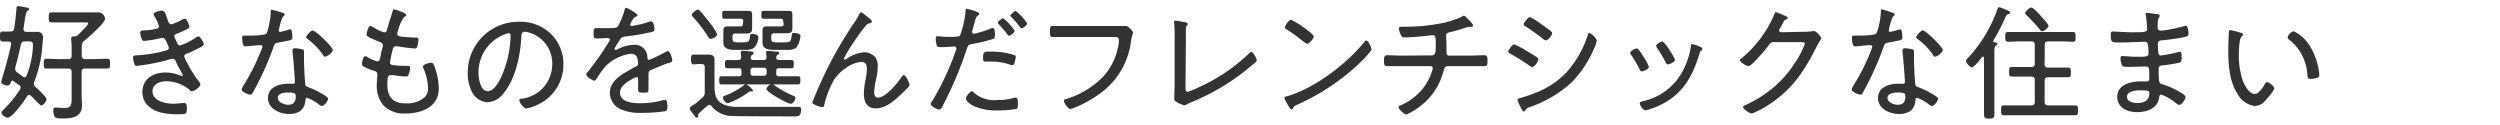 <svg xmlns="http://www.w3.org/2000/svg" viewBox="0 0 400 20"><defs><style>.cls-1{fill:#333;}.cls-2{fill:none;}</style></defs><g id="レイヤー_2" data-name="レイヤー 2"><g id="スライダー"><path class="cls-1" d="M1.78,7c0-.26-.18-.36-.42-.36l-.92,0c-.4,0-.44-.2-.44-.8s0-.8.44-.8.82,0,1.22,0,.54-.14.6-.5c.18-1.06.28-2.12.38-3.18,0-.16,0-.38.28-.38s1.22.2,1.4.24.34.08.34.24-.12.22-.24.26S4.16,2,4,2.94c-.06.38-.12.92-.24,1.64v.1c0,.3.2.42.48.42h.3l1.4,0a.84.84,0,0,1,.94.9c0,.22-.08,1-.1,1.28A19.54,19.54,0,0,1,5.48,13.1a.83.83,0,0,0-.06.32.66.66,0,0,0,.26.5c.32.28,1.76,1.56,1.76,1.94s-.52,1-.84,1c-.14,0-.42-.28-.84-.72-.22-.22-.48-.5-.8-.8a.39.39,0,0,0-.3-.14.41.41,0,0,0-.34.22c-.4.66-2.34,3.4-3.08,3.4-.32,0-1-.42-1-.78,0-.2.28-.46.46-.64l.1-.1a16.2,16.2,0,0,0,2.4-3,.54.54,0,0,0,.1-.3.5.5,0,0,0-.22-.38L2.18,13A.48.48,0,0,0,2,12.9c-.12,0-.2.1-.24.22-.1.28-.2.56-.56.56s-1-.22-1-.54a2.94,2.94,0,0,1,.12-.54C.88,10.8,1.36,9,1.78,7.12Zm2.14,5.38a.39.39,0,0,0,.34-.28,14.73,14.73,0,0,0,1-4.44,5.65,5.65,0,0,0,0-.58c0-.42-.28-.46-.68-.46H4c-.4,0-.54.12-.66.5-.26,1.24-.56,2.46-.9,3.68a1,1,0,0,0,0,.26.63.63,0,0,0,.34.54l.92.68A.48.48,0,0,0,3.92,12.38ZM14.1,3.76c0-.2-.3-.18-.44-.18H10.42c-.76,0-1.56,0-2.18,0-.44,0-.44-.26-.44-.8s0-.8.44-.8c.64,0,1.42,0,2.18,0h3.76l1.5,0A1.1,1.1,0,0,1,16.8,3c0,.7-2.7,3-3.3,3.52a.89.89,0,0,0-.42.78c0,.36,0,.72,0,1.08V8.9a.49.49,0,0,0,.56.56h1.24c.76,0,1.52-.06,2.28-.06.44,0,.44.24.44.8s0,.76-.44.76c-.76,0-1.52,0-2.28,0H13.62c-.38,0-.56.16-.56.56v3.84c0,.5.06,1,.06,1.52,0,1.86-1.62,2.08-3.1,2.08-.32,0-1.08,0-1.28-.26a2.82,2.82,0,0,1-.22-1.08c0-.26.08-.42.36-.42.1,0,.3,0,.4,0a4.56,4.56,0,0,0,.9.08c1.26,0,1.28-.42,1.28-1.76v-4c0-.4-.16-.56-.56-.56H9.76c-.76,0-1.5,0-2.26,0C7,11,7,10.74,7,10.2s0-.8.46-.8c.76,0,1.5.06,2.26.06H10.9c.4,0,.56-.18.56-.56V7.78a12.46,12.46,0,0,0-.08-1.52c0-.06,0-.12,0-.18s.14-.26.32-.26h.14a.78.78,0,0,0,.62-.2C12.7,5.36,14.1,4.06,14.1,3.76Z"/><path class="cls-1" d="M26.72,2.88c.22.64.34,1,.72,1a6.84,6.84,0,0,0,1.68-.74A1.44,1.44,0,0,1,29.6,3c.3,0,.7,1,.7,1.26s-.24.32-.5.46a15,15,0,0,1-1.54.68c-.16.06-.36.14-.36.4a4.26,4.26,0,0,0,.32.8,2.29,2.29,0,0,1,.12.28c.1.2.22.4.48.4A10.72,10.72,0,0,0,31.36,6a1,1,0,0,1,.4-.18c.28,0,.84,1,.84,1.24s-.4.46-1.16.82c-.52.26-1,.5-1.56.7-.2.08-.4.2-.4.44a3,3,0,0,0,.38.86,18.52,18.52,0,0,0,1.74,2.86c.14.18.46.54.46.78,0,.4-1,1.08-1.36,1.08a.35.35,0,0,1-.3-.16A5.79,5.79,0,0,0,26.58,13c-1,0-2.18.44-2.18,1.6,0,1.58,2.12,2,3.34,2,.5,0,1-.08,1.48-.12l.24,0c.38,0,.44.32.44.8,0,1-.18,1-1.24,1a11.28,11.28,0,0,1-3-.3c-1.58-.44-2.88-1.48-2.88-3.24,0-2.12,1.74-3.14,3.66-3.14a6.19,6.19,0,0,1,2.4.48,1.05,1.05,0,0,0,.24.06.15.15,0,0,0,.16-.14c0-.1-.86-1.58-1-1.92S28,9.4,27.6,9.4a1.33,1.33,0,0,0-.3.06,32.87,32.87,0,0,1-5.38,1.08c-.3,0-.36-.12-.44-.34a4.39,4.39,0,0,1-.2-1c0-.36.3-.32.8-.36a21.24,21.24,0,0,0,4.46-.76c.2-.06.48-.14.48-.42A2.73,2.73,0,0,0,26.76,7c-.32-.74-.44-.92-.7-.92a1.18,1.18,0,0,0-.28,0,16.45,16.45,0,0,1-2.72.46c-.24,0-.34-.14-.4-.34a4.22,4.22,0,0,1-.24-1c0-.34.42-.32.72-.34a8.48,8.48,0,0,0,1.76-.24c.24,0,.54-.14.54-.44a7.14,7.14,0,0,0-.62-1.4,1.52,1.52,0,0,1-.24-.52c0-.34,1.08-.56,1.36-.56C26.4,1.8,26.44,2.12,26.72,2.88Z"/><path class="cls-1" d="M45.3,2.08c.1,0,.24.1.24.24s-.12.2-.28.36a8.64,8.64,0,0,0-.58,1.8c0,.1-.08.32-.08.38a.23.23,0,0,0,.24.24,14.13,14.13,0,0,0,1.38-.36.9.9,0,0,1,.22-.06c.3,0,.34,1.06.34,1.3,0,.46-.24.46-2.2.82-.66.12-.64.22-.86.84a47.83,47.83,0,0,1-2.38,5.52c-.3.58-.6,1.16-.94,1.74-.08.14-.16.24-.34.24-.34,0-1.4-.46-1.4-.82a2.61,2.61,0,0,1,.32-.68,33,33,0,0,0,2.48-4.8A9.78,9.78,0,0,0,42,7.48a.23.23,0,0,0-.24-.24,2.71,2.71,0,0,0-.4,0c-.32,0-1.8.18-2.06.18s-.4-.18-.46-.52a6.88,6.88,0,0,1-.1-.9c0-.24.12-.3.34-.3l.46,0c.54,0,2.8,0,3.1-.34A4.22,4.22,0,0,0,43,4.16a11,11,0,0,0,.32-2.28c0-.14,0-.32.18-.32A15.57,15.57,0,0,1,45.3,2.08Zm3,5.8c.18,0,.34.14.34.34s0,.68,0,1.08c0,1.06.08,3,.2,4.08,0,.36.18.46.5.58a12.36,12.36,0,0,1,2,.94c.24.14,1.16.64,1.16.9s-.58,1.16-1,1.16a1,1,0,0,1-.5-.26,6.55,6.55,0,0,0-1.88-1.06c-.22,0-.24.32-.26.5-.14,1.5-1.2,2.1-2.62,2.1s-3.36-.82-3.36-2.54,1.72-2.3,3.18-2.3l.74,0c.2,0,.38,0,.38-.28,0-.58-.28-4.16-.38-4.82V8.08c0-.26.16-.36.4-.36A5.22,5.22,0,0,1,48.28,7.88Zm-3.84,7.78c0,.72,1,1.1,1.62,1.1.86,0,1.24-.44,1.24-1.28,0-.5-.06-.68-1.22-.68C45.52,14.8,44.44,14.9,44.44,15.66ZM53.24,8c0,.4-.9,1.06-1.2,1.06s-.26-.14-.36-.28a10.81,10.81,0,0,0-2.44-2.52c-.12-.08-.26-.2-.26-.34S49.72,4.88,50,4.88C50.54,4.88,53.24,7.52,53.24,8Z"/><path class="cls-1" d="M65,2.42c0,.16-.18.22-.38.34a7,7,0,0,0-1,2.38,1.05,1.05,0,0,0-.06.24c0,.32.26.42.52.46A19.61,19.61,0,0,0,66.26,6c.4,0,.7,0,.7.36a4.73,4.73,0,0,1-.2,1.06c-.06.22-.14.34-.38.34a27.89,27.89,0,0,1-2.82-.36.68.68,0,0,0-.2,0c-.42,0-.48.36-.52.5A17.64,17.64,0,0,0,62.4,10c0,.4.4.4.68.44a17,17,0,0,0,2,.1c.4,0,.56.06.56.32a3.74,3.74,0,0,1-.24,1c-.08.26-.16.38-.44.38a19.19,19.19,0,0,1-2.1-.22c-.08,0-.24,0-.3,0-.52,0-.58.36-.58,1.52,0,2,.9,3,2.9,3a4.42,4.42,0,0,0,3.1-1,2.08,2.08,0,0,0,.5-1.56,8,8,0,0,0-.72-3,.94.94,0,0,1-.08-.34c0-.38,1.1-.6,1.34-.6s.34.2.46.5a10.24,10.24,0,0,1,.72,3.62c0,3-2.8,4-5.36,4a4.52,4.52,0,0,1-3.56-1.38,4.84,4.84,0,0,1-1-3.06c0-.42.06-1.18.1-1.62v-.2c0-.5-.52-.56-.9-.68a8,8,0,0,1-1.2-.52c-.2-.12-.36-.2-.36-.44S58.06,9,58.44,9a.75.75,0,0,1,.46.2,4.87,4.87,0,0,0,1.5.62c.32,0,.38-.3.52-1,.06-.32.14-.72.28-1.22a.83.83,0,0,0,.06-.32c0-.42-.34-.52-.62-.62S59.4,6.14,59,5.94c-.18-.1-.34-.2-.34-.44s.26-1.34.6-1.34a2.21,2.21,0,0,1,.72.36,6.26,6.26,0,0,0,1.52.66c.34,0,.38-.3.44-.5.24-.92.58-1.84.84-2.76.06-.18.08-.42.3-.42a5.23,5.23,0,0,1,1,.34C64.36,1.94,65,2.14,65,2.42Z"/><path class="cls-1" d="M88.14,5.42a6.64,6.64,0,0,1,2,4.84,7,7,0,0,1-3.86,6.36,7.51,7.51,0,0,1-2.06.74c-.42,0-1.12-.94-1.12-1.3s.32-.24.5-.28a5.56,5.56,0,0,0,4.76-5.44,5.11,5.11,0,0,0-3.56-5.08,4.2,4.2,0,0,0-.84-.18c-.52,0-.52.44-.54.82-.18,3-.9,6.66-2.84,9A3.44,3.44,0,0,1,78,16.36a3,3,0,0,1-2.56-1.8,6.39,6.39,0,0,1-.6-2.78,8.13,8.13,0,0,1,8.18-8.3A7,7,0,0,1,88.14,5.42Zm-7.48.12a6.47,6.47,0,0,0-4.1,6.16c0,.88.32,2.9,1.48,2.9s2.12-2.1,2.46-3a17.07,17.07,0,0,0,1.2-5.9c0-.22-.1-.4-.32-.4A3,3,0,0,0,80.66,5.54Z"/><path class="cls-1" d="M102,2.42c0,.14-.14.2-.24.24-.34.14-.42.3-.72.8a1.93,1.93,0,0,0-.22.52c0,.14.1.18.22.18a17,17,0,0,0,2.66-.62,1.88,1.88,0,0,1,.48-.12c.46,0,.54,1.2.54,1.34,0,.32-.58.4-1,.48-1.26.26-2.54.48-3.82.62-.44.06-.5.16-.82.66a2.94,2.94,0,0,1-.18.3,4.65,4.65,0,0,0-.58,1,.18.18,0,0,0,.18.16.75.75,0,0,0,.32-.1,5.88,5.88,0,0,1,2.52-.7,2,2,0,0,1,2.24,2c0,.18.06.4.28.4a21.52,21.52,0,0,0,2.5-1.2,1.54,1.54,0,0,1,.5-.2c.36,0,.7,1.16.7,1.46s-.22.34-.7.48c-.1,0-.24.06-.38.12-.76.3-1.5.62-2.24.92-.36.16-.48.28-.48.7,0,.74,0,1.5,0,2.24s-.08.72-.74.72-.92,0-.92-.5,0-1.08,0-1.62c0-.2-.06-.36-.28-.36a2.18,2.18,0,0,0-.7.32c-.8.46-1.92,1.12-1.92,2.16,0,1.52,2,1.7,3.16,1.7a14.3,14.3,0,0,0,3.68-.48,2.5,2.5,0,0,1,.38-.06c.34,0,.36.62.36,1.06s-.06.68-.38.76a26.25,26.25,0,0,1-3.82.26,7.37,7.37,0,0,1-3-.48,2.88,2.88,0,0,1-2-2.72c0-1.74,1.48-2.7,2.84-3.48.42-.24.86-.52,1.3-.72.2-.1.38-.22.38-.46a3.72,3.72,0,0,0-.08-.66,1,1,0,0,0-1.06-.94A7.07,7.07,0,0,0,97,10.48a16.18,16.18,0,0,0-1.62,2.22.36.36,0,0,1-.28.2c-.32,0-1.3-.64-1.3-1a.64.64,0,0,1,.22-.36,47.36,47.36,0,0,0,3.44-4.9.62.62,0,0,0,.14-.36c0-.14-.16-.2-.46-.2s-1,.08-1.74.08c-.34,0-.42-.08-.42-.9,0-.62.06-.76.46-.76s1,0,1.56,0c1.34,0,1.7,0,1.92-.38a11.17,11.17,0,0,0,1-2.48c.06-.22.08-.38.28-.38S102,2.18,102,2.42Z"/><path class="cls-1" d="M111.72,18.46c0,.14-.06.36-.24.36s-.26-.14-.5-.48l-.46-.62a.83.83,0,0,1-.16-.36c0-.22.26-.38.72-.66s.9-.74,1.32-1.1a1,1,0,0,0,.36-.88V10.8c0-.4-.14-.56-.54-.56h-.38c-.28,0-.58.06-.88.06s-.4-.26-.4-.78,0-.78.42-.78.6,0,.9,0h.18l1.2,0c.86,0,1.06.26,1.06.94,0,.52,0,1,0,1.56V13.9c0,1.34.3,2.38,1.66,2.9a6.21,6.21,0,0,0,2.1.3c1.12,0,2.24,0,3.36,0,1.68,0,3.38,0,5.08,0l1.24,0c.3,0,.42.1.42.4,0,1.18-.56,1.1-.92,1.12-1.78,0-8.42,0-10-.06A4.3,4.3,0,0,1,113.86,17a.5.5,0,0,0-.38-.22.47.47,0,0,0-.3.14c-.44.38-.88.78-1.32,1.18A.44.44,0,0,0,111.72,18.46Zm2-12.24c-.2,0-.32-.18-.42-.34a22.93,22.93,0,0,0-2.38-3.12c-.1-.12-.24-.26-.24-.42s.64-.78,1-.78c.16,0,.28.14.38.24.44.48.84,1,1.22,1.48a10.89,10.89,0,0,1,1.48,2.2C114.74,5.82,114,6.22,113.74,6.22Zm6.38,3c0,.3.22.38.48.38h1.6c.34,0,.46-.14.46-.48,0-.16-.06-.66-.06-.72,0-.22.14-.26.32-.26s1.12.1,1.36.12.4,0,.4.24-.12.18-.26.28a.45.45,0,0,0-.2.36v.1c0,.28.22.36.46.36.64,0,1.3,0,1.94,0,.4,0,.4.24.4.66s0,.66-.38.66c-.68,0-1.36,0-2,0-.3,0-.42.12-.42.4v.46c0,.3.12.42.42.42h1c.68,0,1.38,0,2.06,0,.4,0,.38.24.38.64s0,.66-.38.66c-.68,0-1.38,0-2.06,0h-8.1c-.68,0-1.38,0-2.06,0-.38,0-.38-.24-.38-.66s0-.64.38-.64c.7,0,1.38,0,2.06,0h.7c.3,0,.42-.12.42-.42v-.46c0-.28-.12-.4-.4-.4H118c-.54,0-1.08,0-1.62,0-.38,0-.38-.24-.38-.66s0-.66.38-.66c.58,0,1.16.06,1.74,0,.32,0,.46-.14.46-.48s-.08-.66-.08-.74.14-.26.32-.26.88.08,1.16.1.6,0,.6.26-.1.2-.24.3a.45.45,0,0,0-.22.38Zm-1.18-5.8c0-.3-.12-.42-.42-.42h-.78c-.58,0-1.16,0-1.76,0-.38,0-.4-.06-.4-.62s0-.64.36-.64c.6,0,1.2,0,1.8,0h.66l1.16,0c.48,0,.8,0,.8.56,0,.28,0,.58,0,1v.6c0,.36,0,.54,0,.68,0,.64-.3.78-.9.78l-1.14,0h-.6c-.34,0-.5.14-.5.48V6c0,.66.06.78,1,.78h.44c1.2,0,1.24-.14,1.36-.94.06-.32,0-.4.34-.4s1,.1,1,.5a2.61,2.61,0,0,1-.72,1.74,2.55,2.55,0,0,1-1.48.3h-1.1c-.86,0-2.3.08-2.3-1.14,0-.24,0-.52,0-.78v-.4c0-.28,0-.52,0-.74,0-.64.3-.7.78-.7l1.18,0h.74c.3,0,.42-.12.42-.4Zm1.34,11.2-.24,0a.42.42,0,0,0-.26.14,13.47,13.47,0,0,1-3.28,1.76c-.4,0-.82-.68-.82-.9s.18-.26.34-.32a11.55,11.55,0,0,0,3.08-1.7.37.37,0,0,1,.24-.14,3,3,0,0,1,1.16,1C120.5,14.52,120.44,14.62,120.28,14.62Zm.22-3.78a.38.38,0,0,0-.4.4v.46a.39.39,0,0,0,.4.42h1.78a.39.39,0,0,0,.4-.42v-.46a.38.38,0,0,0-.4-.4Zm4.84-7.42c0-.3-.12-.42-.42-.42H124c-.6,0-1.2,0-1.82,0-.34,0-.36-.12-.36-.62s0-.64.38-.64c.6,0,1.2,0,1.8,0h.82l1.16,0c.52,0,.8,0,.8.58,0,.32,0,.62,0,.94v.6c0,.36,0,.52,0,.68,0,.66-.32.78-.9.78l-1.14,0h-.84c-.34,0-.5.14-.5.48V6c0,.68.08.78,1,.78h.9c1.22,0,1.2-.08,1.38-1.1.06-.32.06-.4.34-.4s1.06.08,1.06.46a3.79,3.79,0,0,1-.72,1.94,2.73,2.73,0,0,1-1.52.3H124.3c-.88,0-2.3.08-2.3-1.14,0-.24,0-.52,0-.78v-.4c0-.28,0-.52,0-.74,0-.64.3-.7.78-.7l1.18,0h1c.3,0,.42-.12.42-.4Zm1.18,13.18c-.48,0-3.88-1.86-3.88-2.38a1.26,1.26,0,0,1,.86-.78,1.5,1.5,0,0,1,.64.36,15.44,15.44,0,0,0,2.72,1.48c.32.14.42.2.42.36C127.28,16,126.88,16.6,126.52,16.6Z"/><path class="cls-1" d="M138.74,2.66c.18.14.76.54.76.76s-.2.28-.38.32a.82.82,0,0,0-.6.38,26.45,26.45,0,0,0-1.68,2.26,26.22,26.22,0,0,0-1.84,3,.16.16,0,0,0,.16.16,1,1,0,0,0,.38-.18,5.6,5.6,0,0,1,2.72-1,2.39,2.39,0,0,1,1.78.8,2.4,2.4,0,0,1,.4,1.48,9.43,9.43,0,0,1-.26,2,12.47,12.47,0,0,0-.32,2.08c0,.38.12.9.6.9,1.28,0,3.16-2.36,3.82-3.34.08-.12.18-.26.34-.26.32,0,.9,1.28.9,1.54a.72.72,0,0,1-.22.42c-.46.46-.92.92-1.4,1.36-1,.94-2.32,2-3.8,2s-1.88-1.16-1.88-2.34a12.9,12.9,0,0,1,.28-2.32,9.63,9.63,0,0,0,.2-1.7c0-.6-.2-1.08-.9-1.08a5,5,0,0,0-2.4.94,6.77,6.77,0,0,0-2,2,15.18,15.18,0,0,0-1.52,3.94c0,.2-.12.36-.36.36s-1.56-.44-1.56-.74c0,0,.32-.8.34-.84.72-1.72,1.46-3.4,2.28-5a62.25,62.25,0,0,1,4.2-7.08,8.53,8.53,0,0,0,.6-1c.06-.12.24-.52.4-.52S138.56,2.52,138.74,2.66Z"/><path class="cls-1" d="M156.7,2.2c0,.1-.08.16-.14.22-.38.24-.42.4-.7,1.42l-.3,1.1a.72.72,0,0,0,0,.22.25.25,0,0,0,.26.24,5.66,5.66,0,0,0,.74-.18,11.33,11.33,0,0,0,1.76-.58,1.68,1.68,0,0,1,.54-.16c.34,0,.32.8.32,1,0,.4,0,.64-.26.74a26.22,26.22,0,0,1-3.28.8c-.68.14-.74.16-.94.78a62.61,62.61,0,0,1-3.76,8.94c-.24.46-.38.78-.68.78s-1.34-.52-1.34-.9c0-.16.22-.44.32-.58A43.56,43.56,0,0,0,153,7.9a.74.74,0,0,0,0-.18.28.28,0,0,0-.3-.28c-.22,0-1.3.1-2,.1-.46,0-.68,0-.8-.2a4,4,0,0,1-.18-1.2c0-.22.06-.34.3-.34s.94.1,1.78.1c.46,0,.9,0,1.34-.06a.6.6,0,0,0,.48-.18,15.61,15.61,0,0,0,.86-3.78c0-.22,0-.48.22-.48C154.7,1.4,156.7,1.86,156.7,2.2Zm-.76,12.72A4.88,4.88,0,0,0,159.6,16a8.61,8.61,0,0,0,2.76-.38.5.5,0,0,1,.16,0c.34,0,.34.52.34,1,0,.34,0,.7-.22.8a15,15,0,0,1-2.92.24,8.52,8.52,0,0,1-4.18-.82c-.28-.18-1-.68-1-1.06s.72-1.2,1-1.2C155.7,14.64,155.86,14.82,155.94,14.92Zm2.52-6.66a12.26,12.26,0,0,1,3.82.54.34.34,0,0,1,.24.36,4.62,4.62,0,0,1-.24,1c-.08.18-.16.28-.36.28a1.39,1.39,0,0,1-.38-.12,8.7,8.7,0,0,0-3-.46l-.78,0c-.4,0-.46-.14-.46-.46C157.26,8.18,157.5,8.26,158.46,8.26Zm3.88-3.34c0,.28-.62.78-.88.78s-.2-.12-.28-.22a20.25,20.25,0,0,0-1.36-1.58.44.44,0,0,1-.16-.28c0-.2.64-.7.84-.7A8.34,8.34,0,0,1,162.34,4.92Zm2-1.18c0,.26-.62.78-.86.78s-.22-.12-.3-.22a16.72,16.72,0,0,0-1.36-1.58c-.06-.06-.16-.16-.16-.26s.64-.72.84-.72A8,8,0,0,1,164.34,3.74Z"/><path class="cls-1" d="M179,4.16c.3,0,.58,0,.8,0a2,2,0,0,1,.34,0c.44,0,1.14.88,1.14,1.06s-.16.36-.3,1.24a12.17,12.17,0,0,1-5.38,8.78,17.47,17.47,0,0,1-3.72,2,1.8,1.8,0,0,1-.64.18c-.38,0-1-.94-1-1.26s.18-.26.36-.32a13.82,13.82,0,0,0,6-3.68,10.1,10.1,0,0,0,2.42-5.4c0-.1,0-.3,0-.4,0-.4-.32-.44-.72-.44h-7.48c-.82,0-1.64,0-2.46,0C168,5.88,168,5.7,168,5s0-.84.5-.84c.84,0,1.66,0,2.5,0Z"/><path class="cls-1" d="M189.68,13.82c0,.56,0,.86.36.86a11.23,11.23,0,0,0,1.9-.78,28.49,28.49,0,0,0,7.88-5.32c.1-.1.28-.28.44-.28s.82,1,.82,1.3a.54.54,0,0,1-.2.34c-.48.44-1,.84-1.46,1.24a35.74,35.74,0,0,1-8.72,5.14c-.26.1-.5.22-.74.34a1.12,1.12,0,0,1-.48.2,5,5,0,0,1-1.38-.64c-.2-.14-.22-.28-.22-.56s.06-1.28.06-2.24V5.74a17.74,17.74,0,0,0-.08-2.06.39.39,0,0,1,0-.16.2.2,0,0,1,.22-.22,3,3,0,0,1,.38.06c1,.16,1.58.22,1.58.48a.28.28,0,0,1-.14.24.6.6,0,0,0-.16.44c0,.54,0,1.48,0,2Z"/><path class="cls-1" d="M219.44,7.88c0,.22-.8,1.08-1,1.32a35.32,35.32,0,0,1-10.82,7.52c-.54.24-.58.28-.76.64a.27.27,0,0,1-.22.14c-.2,0-.36-.32-.64-.82a5.32,5.32,0,0,1-.5-1c0-.2.32-.26.56-.32,4.32-1.28,9.44-5.16,12.24-8.66.08-.1.2-.22.32-.22C218.94,6.46,219.44,7.62,219.44,7.88ZM209.06,4.74c.24.18,1.14.86,1.14,1.06,0,.38-.7,1.2-1.06,1.2-.16,0-.6-.36-.84-.54a22.38,22.38,0,0,0-2.42-1.74c-.14-.08-.3-.18-.3-.36s.6-1.2,1-1.2A15.41,15.41,0,0,1,209.06,4.74Z"/><path class="cls-1" d="M229.1,8.86c.64,0,.62-.76.62-1.62,0-1.26,0-1.62-.48-1.62-.06,0-2.86.36-4.48.36-.36,0-.46-.08-.62-.4a2.82,2.82,0,0,1-.32-1c0-.26.22-.3.42-.3l.64,0a30.51,30.51,0,0,0,5.22-.46,14.56,14.56,0,0,0,3.78-1.14.54.54,0,0,1,.34-.16c.18,0,.44.3.56.42l.16.16c.3.3.74.76.74,1a.22.22,0,0,1-.24.2l-.22,0-.18,0a3.73,3.73,0,0,0-.78.2,23.62,23.62,0,0,1-2.4.68c-.26.06-.48.2-.48.52s.06,1,.06,1.44,0,.92,0,1.24.1.52.44.52H235c.84,0,1.74-.06,2.5-.06.46,0,.5.22.5.92,0,.54,0,.82-.5.82-.84,0-1.68,0-2.5,0h-3.3c-.5,0-.62.34-.74.76a10.12,10.12,0,0,1-3.54,5.5,10,10,0,0,1-2.4,1.48c-.32,0-1.24-.84-1.24-1.14s.26-.3.44-.38a9.39,9.39,0,0,0,3.22-2.36,9.17,9.17,0,0,0,1.74-3.22,1.8,1.8,0,0,0,.06-.32.33.33,0,0,0-.34-.32H224.4c-.84,0-1.7,0-2.46,0-.48,0-.5-.32-.5-.82s0-.92.48-.92c.74,0,1.66.06,2.48.06Z"/><path class="cls-1" d="M242.26,7.1a12.25,12.25,0,0,1,1.92,1c.34.2,1.5.9,1.76,1.08a.43.43,0,0,1,.2.32c0,.32-.6,1.22-1,1.22a1,1,0,0,1-.44-.22,32.9,32.9,0,0,0-3.08-1.92c-.12-.08-.3-.16-.3-.32S241.9,7.1,242.26,7.1Zm13.24-.6a6.58,6.58,0,0,1-.34,1,17.8,17.8,0,0,1-3.66,5.64,19.21,19.21,0,0,1-6.74,4,1.06,1.06,0,0,0-.66.42c-.06.12-.14.28-.3.28s-.32-.32-.56-.8a8.11,8.11,0,0,1-.46-1.1c0-.14.26-.2.36-.22a22.67,22.67,0,0,0,2.4-.82,13.43,13.43,0,0,0,5-3.22A16.4,16.4,0,0,0,254,5.74c.06-.16.12-.44.36-.44A2.38,2.38,0,0,1,255.5,6.5ZM244.78,2.74a7.43,7.43,0,0,1,1.64,1c.62.44,1.2.82,1.74,1.26a.47.47,0,0,1,.18.3c0,.32-.62,1.16-1,1.16a.79.79,0,0,1-.46-.24,31.29,31.29,0,0,0-2.8-2c-.12-.06-.3-.18-.3-.34S244.44,2.74,244.78,2.74Z"/><path class="cls-1" d="M262.16,7.92A11.21,11.21,0,0,1,263,9.16a6.69,6.69,0,0,1,.82,1.52c0,.38-.88.74-1.12.74s-.28-.16-.36-.32A20.43,20.43,0,0,0,261,8.8a.6.6,0,0,1-.16-.34c0-.32.8-.7,1-.7A.42.42,0,0,1,262.16,7.92Zm9.94-.4c.14.06.28.14.28.3a.33.33,0,0,1-.22.3c-.14.12-.14.16-.22.4-1.16,3.84-2.84,6.78-6.68,8.46a10.45,10.45,0,0,1-2,.68c-.34,0-.9-.82-.9-1.1s.24-.3.52-.38a9.45,9.45,0,0,0,6.72-5.58,11.12,11.12,0,0,0,.94-3.2c0-.16,0-.34.26-.34a6.65,6.65,0,0,1,1.08.36Zm-5,.5A7.85,7.85,0,0,1,268,9.56c0,.36-.88.74-1.12.74s-.3-.2-.4-.38a22.38,22.38,0,0,0-1.32-2.22.69.69,0,0,1-.18-.36c0-.32.8-.7,1-.7S266.82,7.52,267.14,8Z"/><path class="cls-1" d="M288.76,5.08a7.12,7.12,0,0,0,1.3-.1.68.68,0,0,1,.2,0c.36,0,1.14.92,1.14,1.16,0,.08-.08.2-.22.42s-.36.58-.62,1.1c-1.92,3.78-3.9,6.74-7.54,9.08a14.07,14.07,0,0,1-2.7,1.42c-.4,0-1.42-.72-1.42-1s.26-.3.4-.36A19.27,19.27,0,0,0,282.44,15a17.22,17.22,0,0,0,4.72-4.9A13.81,13.81,0,0,0,288.78,7c0-.24-.32-.26-.62-.26h-4.3c-.5,0-.6.12-.88.52s-2.68,3.32-3.22,3.32c-.22,0-1.36-.56-1.36-.94,0-.12.1-.18.18-.26a18.5,18.5,0,0,0,5.28-7c.06-.16.12-.44.3-.44a5.22,5.22,0,0,1,.94.38c.2.08.36.16.44.18s.48.18.48.36-.12.18-.2.22c-.34.18-.36.22-.56.62-.1.18-.22.42-.42.76a.84.84,0,0,0-.18.38c0,.2.14.3.34.32Z"/><path class="cls-1" d="M302.9,2.08c.1,0,.24.1.24.24s-.12.2-.28.36a8.64,8.64,0,0,0-.58,1.8c0,.1-.08.32-.08.38a.23.23,0,0,0,.24.24,14.13,14.13,0,0,0,1.38-.36.9.9,0,0,1,.22-.06c.3,0,.34,1.06.34,1.3,0,.46-.24.46-2.2.82-.66.12-.64.22-.86.84a47.83,47.83,0,0,1-2.38,5.52c-.3.58-.6,1.16-.94,1.74-.08.14-.16.24-.34.24-.34,0-1.4-.46-1.4-.82a2.61,2.61,0,0,1,.32-.68,33,33,0,0,0,2.48-4.8,9.78,9.78,0,0,0,.5-1.36.23.23,0,0,0-.24-.24,2.71,2.71,0,0,0-.4,0c-.32,0-1.8.18-2.06.18s-.4-.18-.46-.52a6.88,6.88,0,0,1-.1-.9c0-.24.12-.3.34-.3l.46,0c.54,0,2.8,0,3.1-.34a4.22,4.22,0,0,0,.42-1.26,11,11,0,0,0,.32-2.28c0-.14,0-.32.18-.32A15.57,15.57,0,0,1,302.9,2.08Zm3,5.8c.18,0,.34.14.34.34s0,.68,0,1.08c0,1.06.08,3,.2,4.08,0,.36.18.46.5.58a12.36,12.36,0,0,1,2,.94c.24.14,1.16.64,1.16.9s-.58,1.16-1,1.16a1,1,0,0,1-.5-.26,6.55,6.55,0,0,0-1.88-1.06c-.22,0-.24.32-.26.5-.14,1.5-1.2,2.1-2.62,2.1s-3.36-.82-3.36-2.54,1.72-2.3,3.18-2.3l.74,0c.2,0,.38,0,.38-.28,0-.58-.28-4.16-.38-4.82V8.08c0-.26.16-.36.4-.36A5.22,5.22,0,0,1,305.88,7.88ZM302,15.66c0,.72,1,1.1,1.62,1.1.86,0,1.24-.44,1.24-1.28,0-.5-.06-.68-1.22-.68C303.12,14.8,302,14.9,302,15.66ZM310.84,8c0,.4-.9,1.06-1.2,1.06s-.26-.14-.36-.28a10.81,10.81,0,0,0-2.44-2.52c-.12-.08-.26-.2-.26-.34s.74-1.06,1.06-1.06C308.14,4.88,310.84,7.52,310.84,8Z"/><path class="cls-1" d="M319.58,7c0,.16-.12.22-.26.32s-.22.34-.22.94v7.42c0,.88,0,1.74,0,2.62,0,.58-.2.68-.82.68s-.84-.12-.84-.7c0-.86,0-1.74,0-2.6V9.28c0-.16-.1-.22-.16-.22s-.1,0-.16.08c-.26.32-1.24,1.62-1.62,1.62s-.94-.8-.94-1,.3-.48.44-.62a22.35,22.35,0,0,0,4.56-7.6c.06-.16.12-.38.32-.38a4.31,4.31,0,0,1,.8.28l.18.08c.3.12.74.26.74.48s-.18.22-.3.26-.26.12-.38.38a31.79,31.79,0,0,1-2,3.86.15.15,0,0,0,0,.1c0,.1.08.16.18.18S319.58,6.78,319.58,7Zm7.56,3.26c0,.4.16.56.56.56h1c.72,0,1.46,0,2.18,0,.46,0,.46.24.46.78s0,.76-.46.76c-.72,0-1.44,0-2.18,0h-1c-.4,0-.56.16-.56.56V16.3c0,.4.16.56.56.56h2.08c.74,0,1.5,0,2.24,0,.46,0,.46.24.46.78s0,.8-.46.8c-.74,0-1.5,0-2.24,0h-6.9c-.76,0-1.5,0-2.26,0-.46,0-.44-.26-.44-.8s0-.78.44-.78c.76,0,1.5,0,2.26,0H325c.4,0,.56-.16.56-.56V12.82c0-.4-.16-.56-.56-.56h-.9c-.74,0-1.46,0-2.18,0-.44,0-.46-.22-.46-.76s0-.78.46-.78c.72,0,1.44,0,2.18,0h.9c.4,0,.56-.16.56-.56V7.18c0-.38-.16-.56-.56-.56h-1.78c-.64,0-1.28.06-1.92.06-.46,0-.46-.26-.46-.78s0-.78.46-.78c.64,0,1.28,0,1.92,0h6.5c.64,0,1.28,0,1.92,0,.46,0,.46.22.46.78s0,.78-.46.78c-.64,0-1.28-.06-1.92-.06h-2c-.4,0-.56.18-.56.56ZM326.76,5c-.2,0-.36-.2-.46-.36-.44-.56-1.46-1.64-2-2.16-.12-.1-.28-.26-.28-.42s.68-.86,1-.86,1.36,1.18,1.62,1.48,1.12,1.18,1.12,1.46S327.08,5,326.76,5Z"/><path class="cls-1" d="M344.9,2.24c.32,0,.66.06.66.28a.41.41,0,0,1-.12.28c-.1.14-.22.4-.22,1.6,0,.28.14.48.42.48a3.91,3.91,0,0,0,.46,0,25.79,25.79,0,0,0,3.28-.68,1.72,1.72,0,0,1,.34-.06c.4,0,.44,1,.44,1.28s-.14.4-.7.52c-1,.22-2.22.36-3.28.5-.4,0-.92,0-.92.6,0,1.68.18,1.84.44,1.84a17.24,17.24,0,0,0,2.76-.54,1.8,1.8,0,0,1,.32-.06c.3,0,.28.64.28.86,0,.68-.06.82-.4.9a22,22,0,0,1-2.52.4c-.52.06-.76.08-.76.64,0,2.34.1,2.26.7,2.44a11.23,11.23,0,0,1,2.6,1.16c.28.16,1,.52,1,.86s-.58,1.24-1,1.24c-.2,0-.42-.2-.58-.32a7.84,7.84,0,0,0-2.28-1.32c-.32,0-.34.34-.38.58-.28,1.68-2,2.22-3.52,2.22s-3.16-.7-3.16-2.44c0-2,2.22-2.48,3.78-2.48.36,0,.92,0,1,0,.38,0,.34-.4.34-.58,0-1.44,0-1.8-.48-1.8-.82,0-1.86.06-2.78.06-.54,0-.94,0-1.08-.22a2.89,2.89,0,0,1-.26-1.16c0-.22.08-.36.3-.36.06,0,1.42.12,2.36.12,1.42,0,1.82,0,1.82-.52,0-1.46-.12-1.88-.52-1.88-.66,0-2.62.12-4.52.12-.82,0-1-.12-1-1.24,0-.3,0-.52.34-.52s1.9.12,3.14.12c1.82,0,2.34,0,2.34-.52,0-.34-.12-1.74-.18-2.06a1.59,1.59,0,0,1-.06-.3c0-.18.12-.22.28-.22S344.62,2.2,344.9,2.24Zm-4.58,13.24c0,.8,1,1,1.58,1,1.12,0,2-.34,2-1.6,0-.42-.52-.42-1.08-.42C342.08,14.42,340.32,14.46,340.32,15.48Z"/><path class="cls-1" d="M358.5,5.24c.14,0,.38.1.38.28s-.08.2-.2.28-.26.48-.32.84a12.66,12.66,0,0,0-.14,1.94,12.3,12.3,0,0,0,.7,4.52c.28.66,1,1.94,1.84,1.94.58,0,1.24-.94,1.5-1.4.1-.18.26-.5.5-.5s1.12.66,1.12,1-1.12,1.62-1.42,1.94a2.23,2.23,0,0,1-1.68.88A3.64,3.64,0,0,1,358,15c-1.28-1.94-1.48-4.62-1.48-6.9,0-.64.06-2.3.1-3,0-.18.08-.28.26-.28A13.71,13.71,0,0,1,358.5,5.24ZM367,5a6.26,6.26,0,0,1,2.58,2.36,10.57,10.57,0,0,1,1.44,4,3.26,3.26,0,0,1,.06.62.4.4,0,0,1-.3.46,3,3,0,0,1-1,.18c-.58,0-.56-.26-.6-.64a7.66,7.66,0,0,0-3-5.7.35.35,0,0,1-.16-.3A1.38,1.38,0,0,1,367,5Z"/><rect class="cls-2" width="400" height="20"/></g></g></svg>